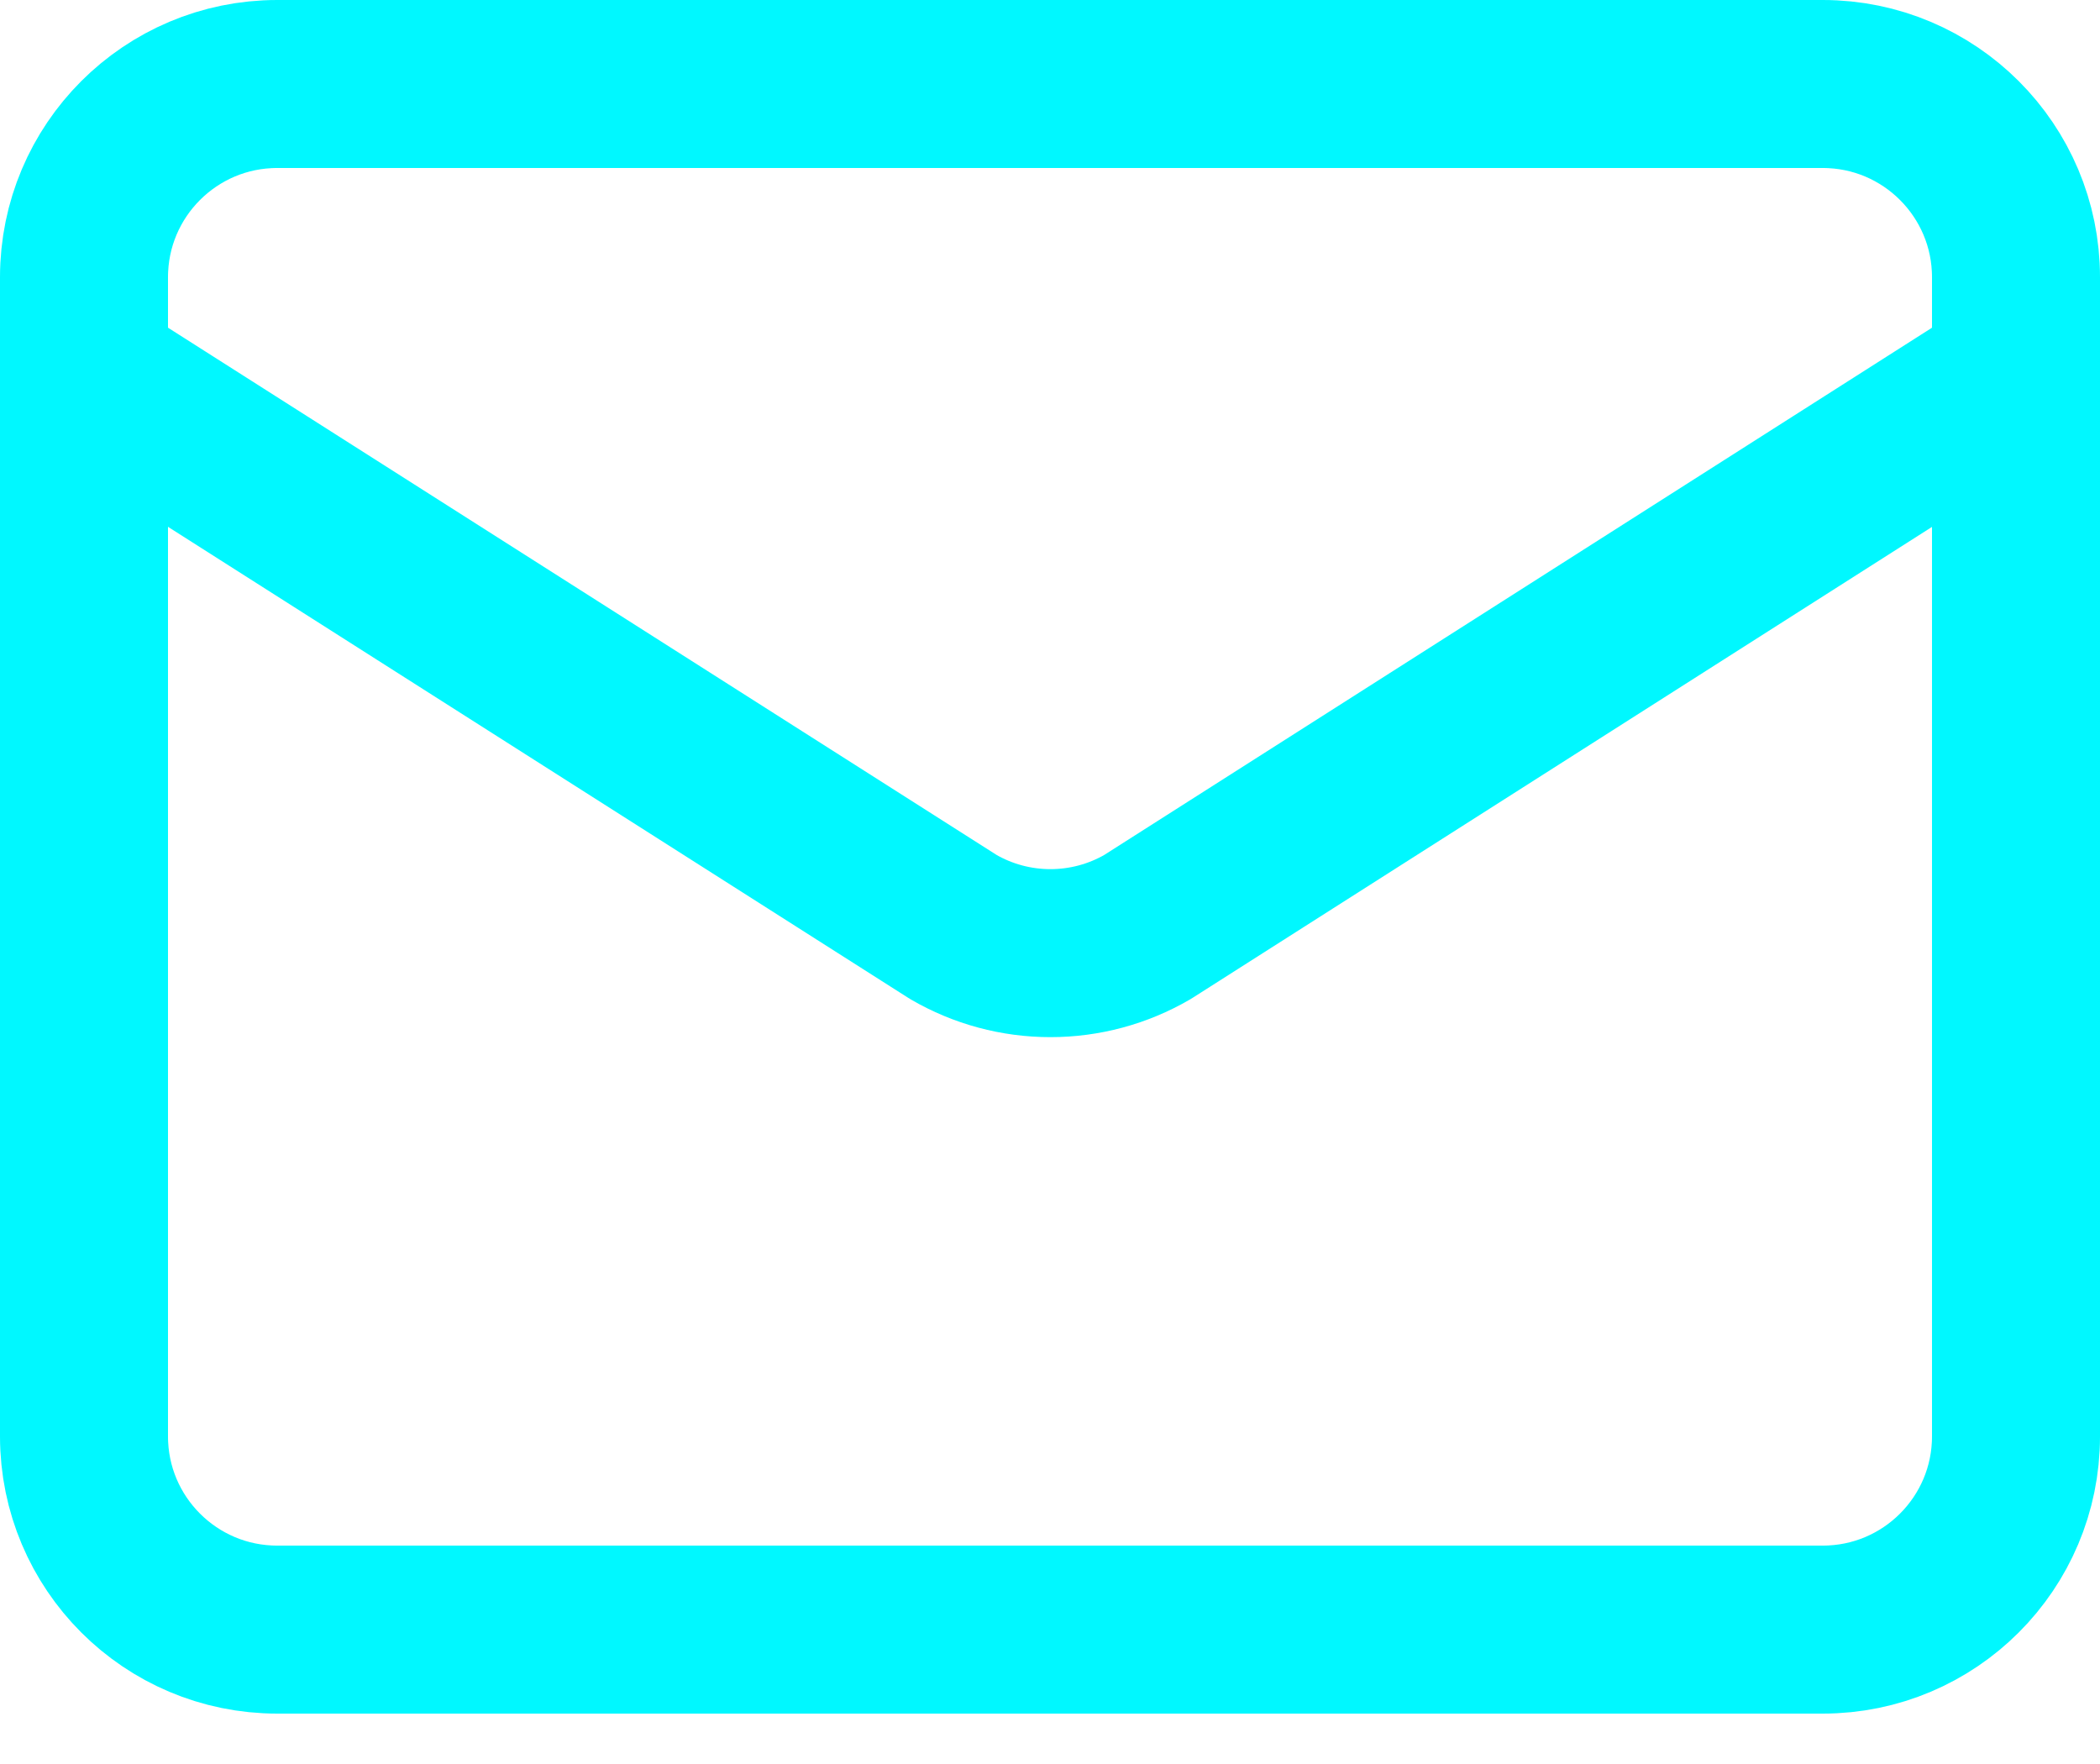 <svg width="25" height="21" viewBox="0 0 25 21" fill="none" xmlns="http://www.w3.org/2000/svg">
<path d="M24 4.45L13.66 11.036C13.309 11.24 12.911 11.347 12.505 11.347C12.099 11.347 11.701 11.24 11.35 11.036L1 4.45" stroke="#00F8FF" stroke-width="2" stroke-linecap="round" stroke-linejoin="round"/>
<path d="M21.7 1H3.3C2.03 1 1 2.03 1 3.3V17.1C1 18.37 2.03 19.4 3.3 19.4H21.7C22.97 19.4 24 18.37 24 17.1V3.3C24 2.03 22.97 1 21.7 1Z" stroke="#00F8FF" stroke-width="2" stroke-linecap="round" stroke-linejoin="round"/>
</svg>
